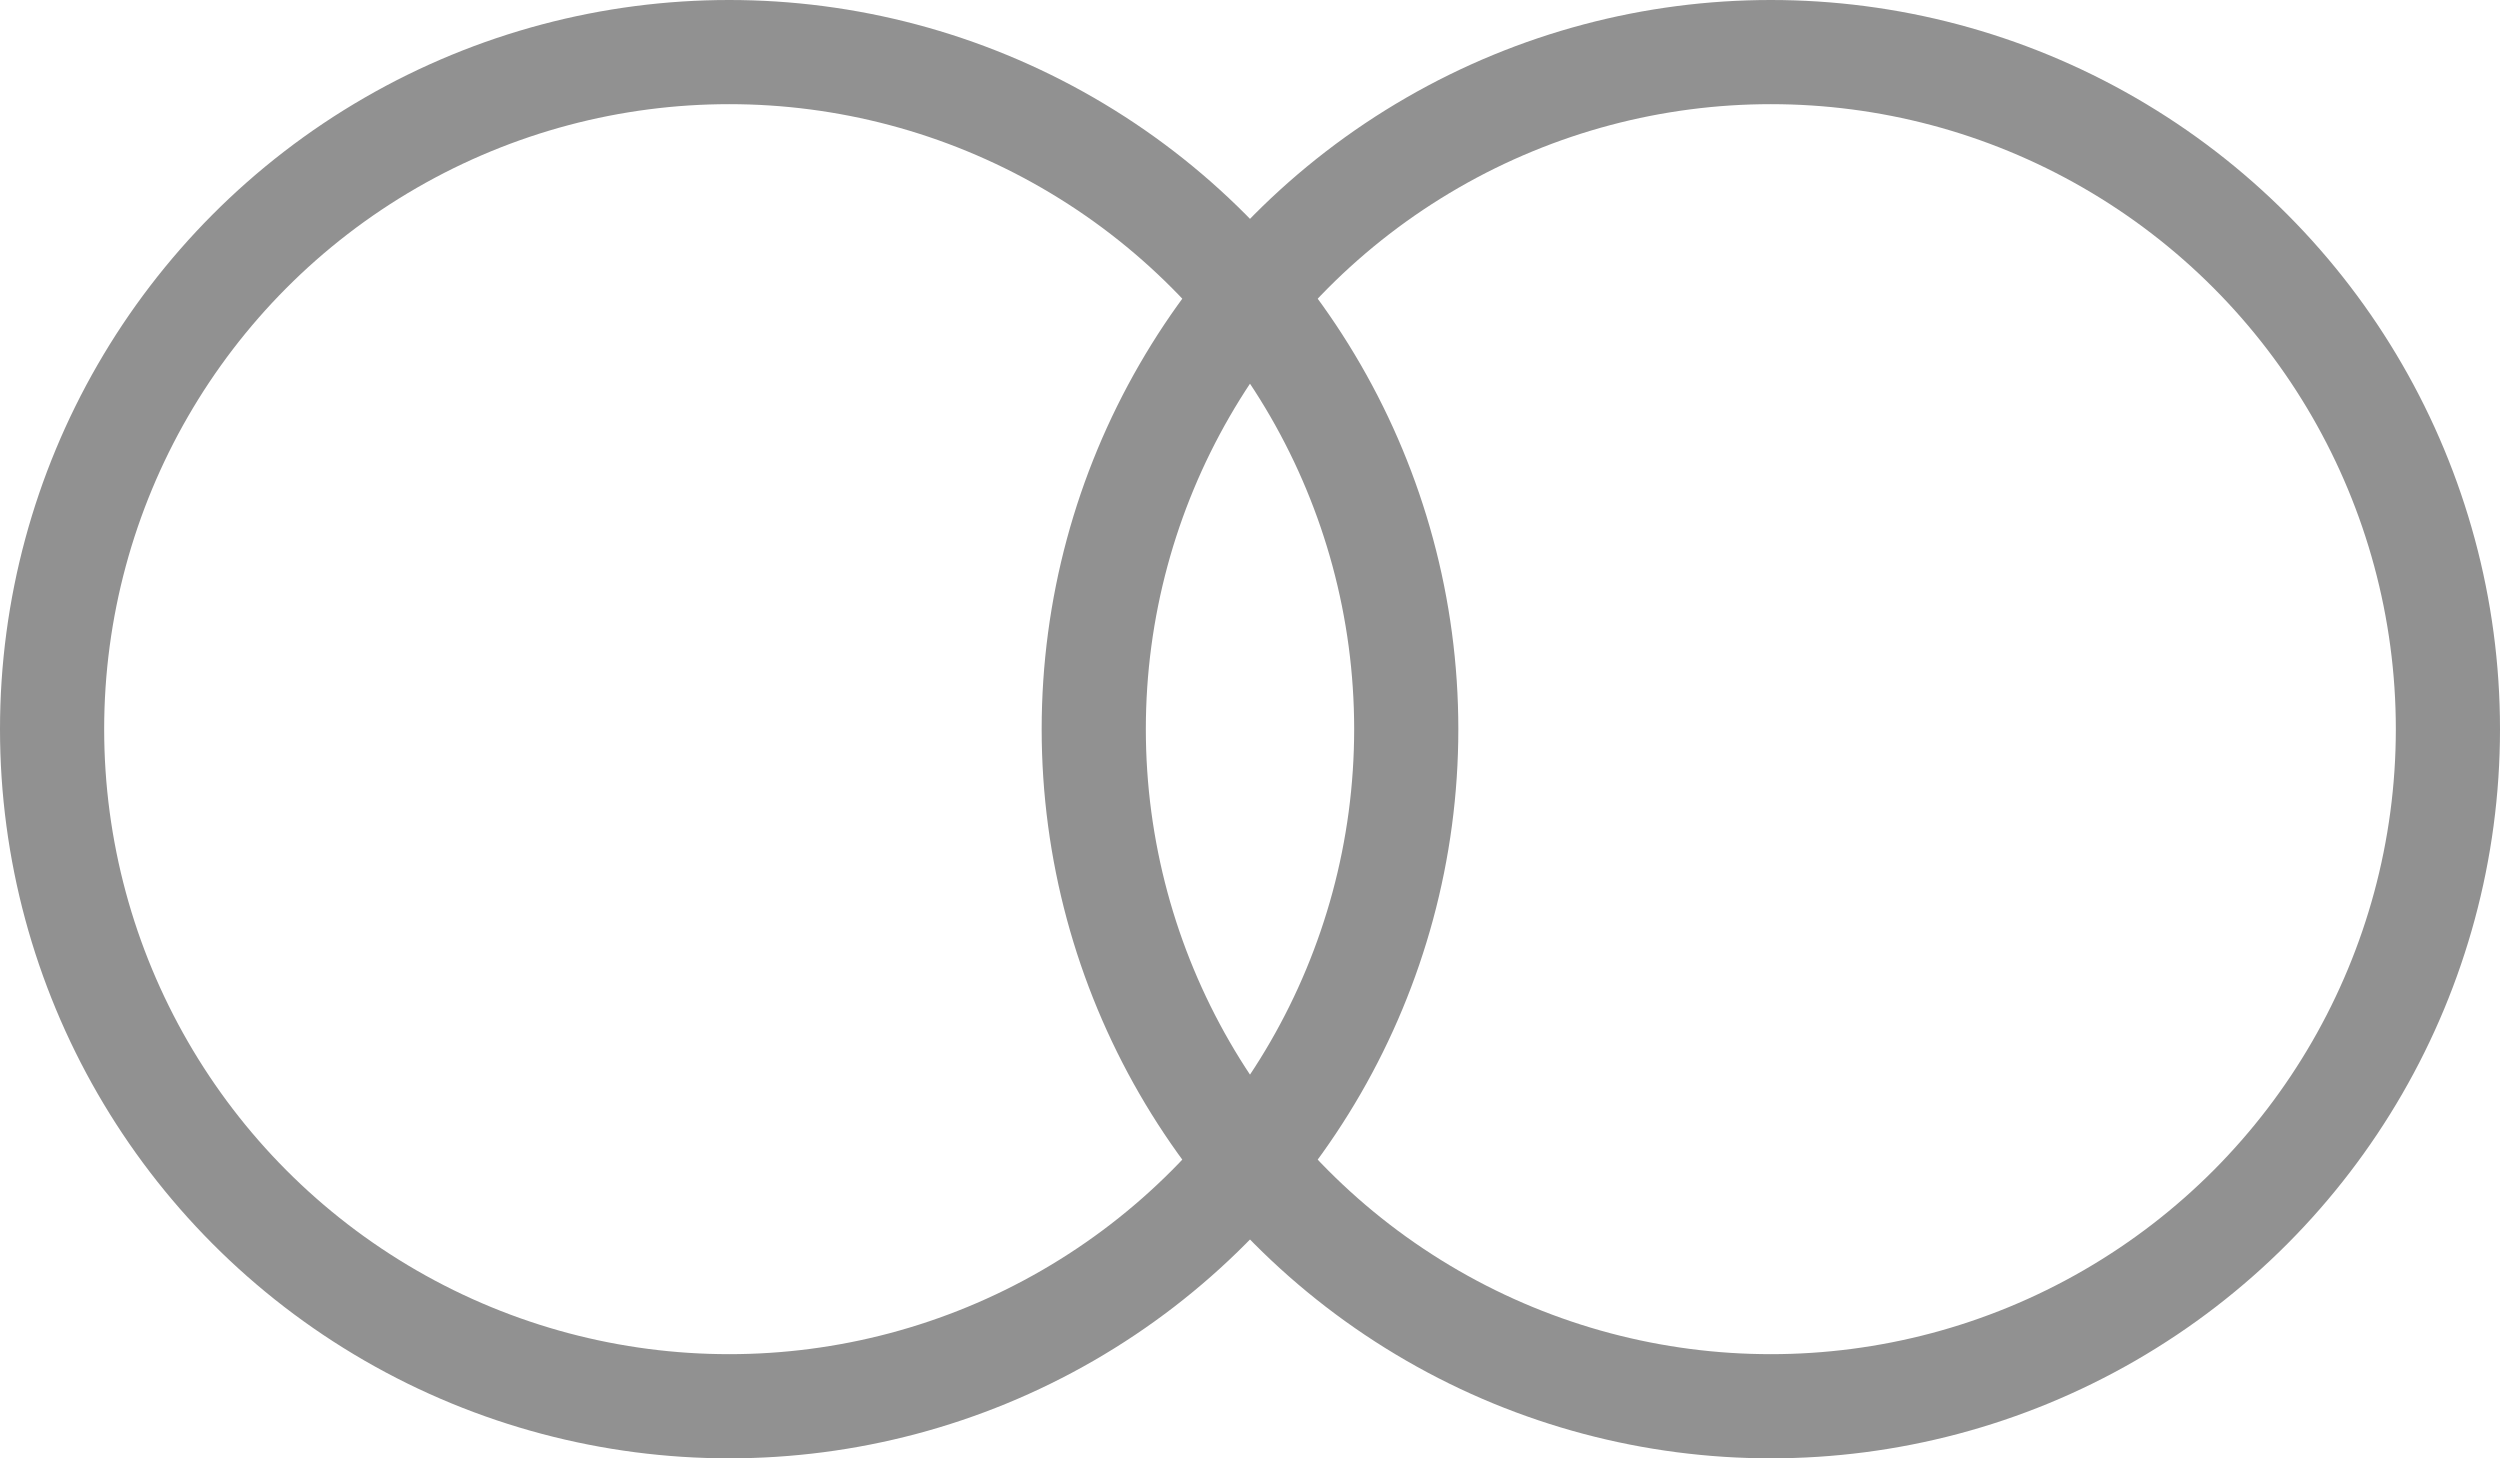 <svg xmlns="http://www.w3.org/2000/svg" width="24" height="14" viewBox="0 0 24 14">
  <g id="icon02" transform="translate(-753 -22)">
    <g id="グループ_1913" data-name="グループ 1913" transform="translate(0.997 0.598)">
      <g id="グループ_1912" data-name="グループ 1912" transform="translate(752 21)">
        <g id="グループ_1861" data-name="グループ 1861" transform="translate(0)">
          <g id="楕円形_11" data-name="楕円形 11" transform="translate(0.003 0.402)" fill="none" stroke="#919191" stroke-width="1">
            <circle cx="7" cy="7" r="7" stroke="none"/>
            <circle cx="7" cy="7" r="6.5" fill="none"/>
          </g>
          <g id="楕円形_12" data-name="楕円形 12" transform="translate(10.003 0.402)" fill="none" stroke="#919191" stroke-width="1">
            <circle cx="7" cy="7" r="7" stroke="none"/>
            <circle cx="7" cy="7" r="6.5" fill="none"/>
          </g>
        </g>
      </g>
    </g>
  </g>
</svg>
